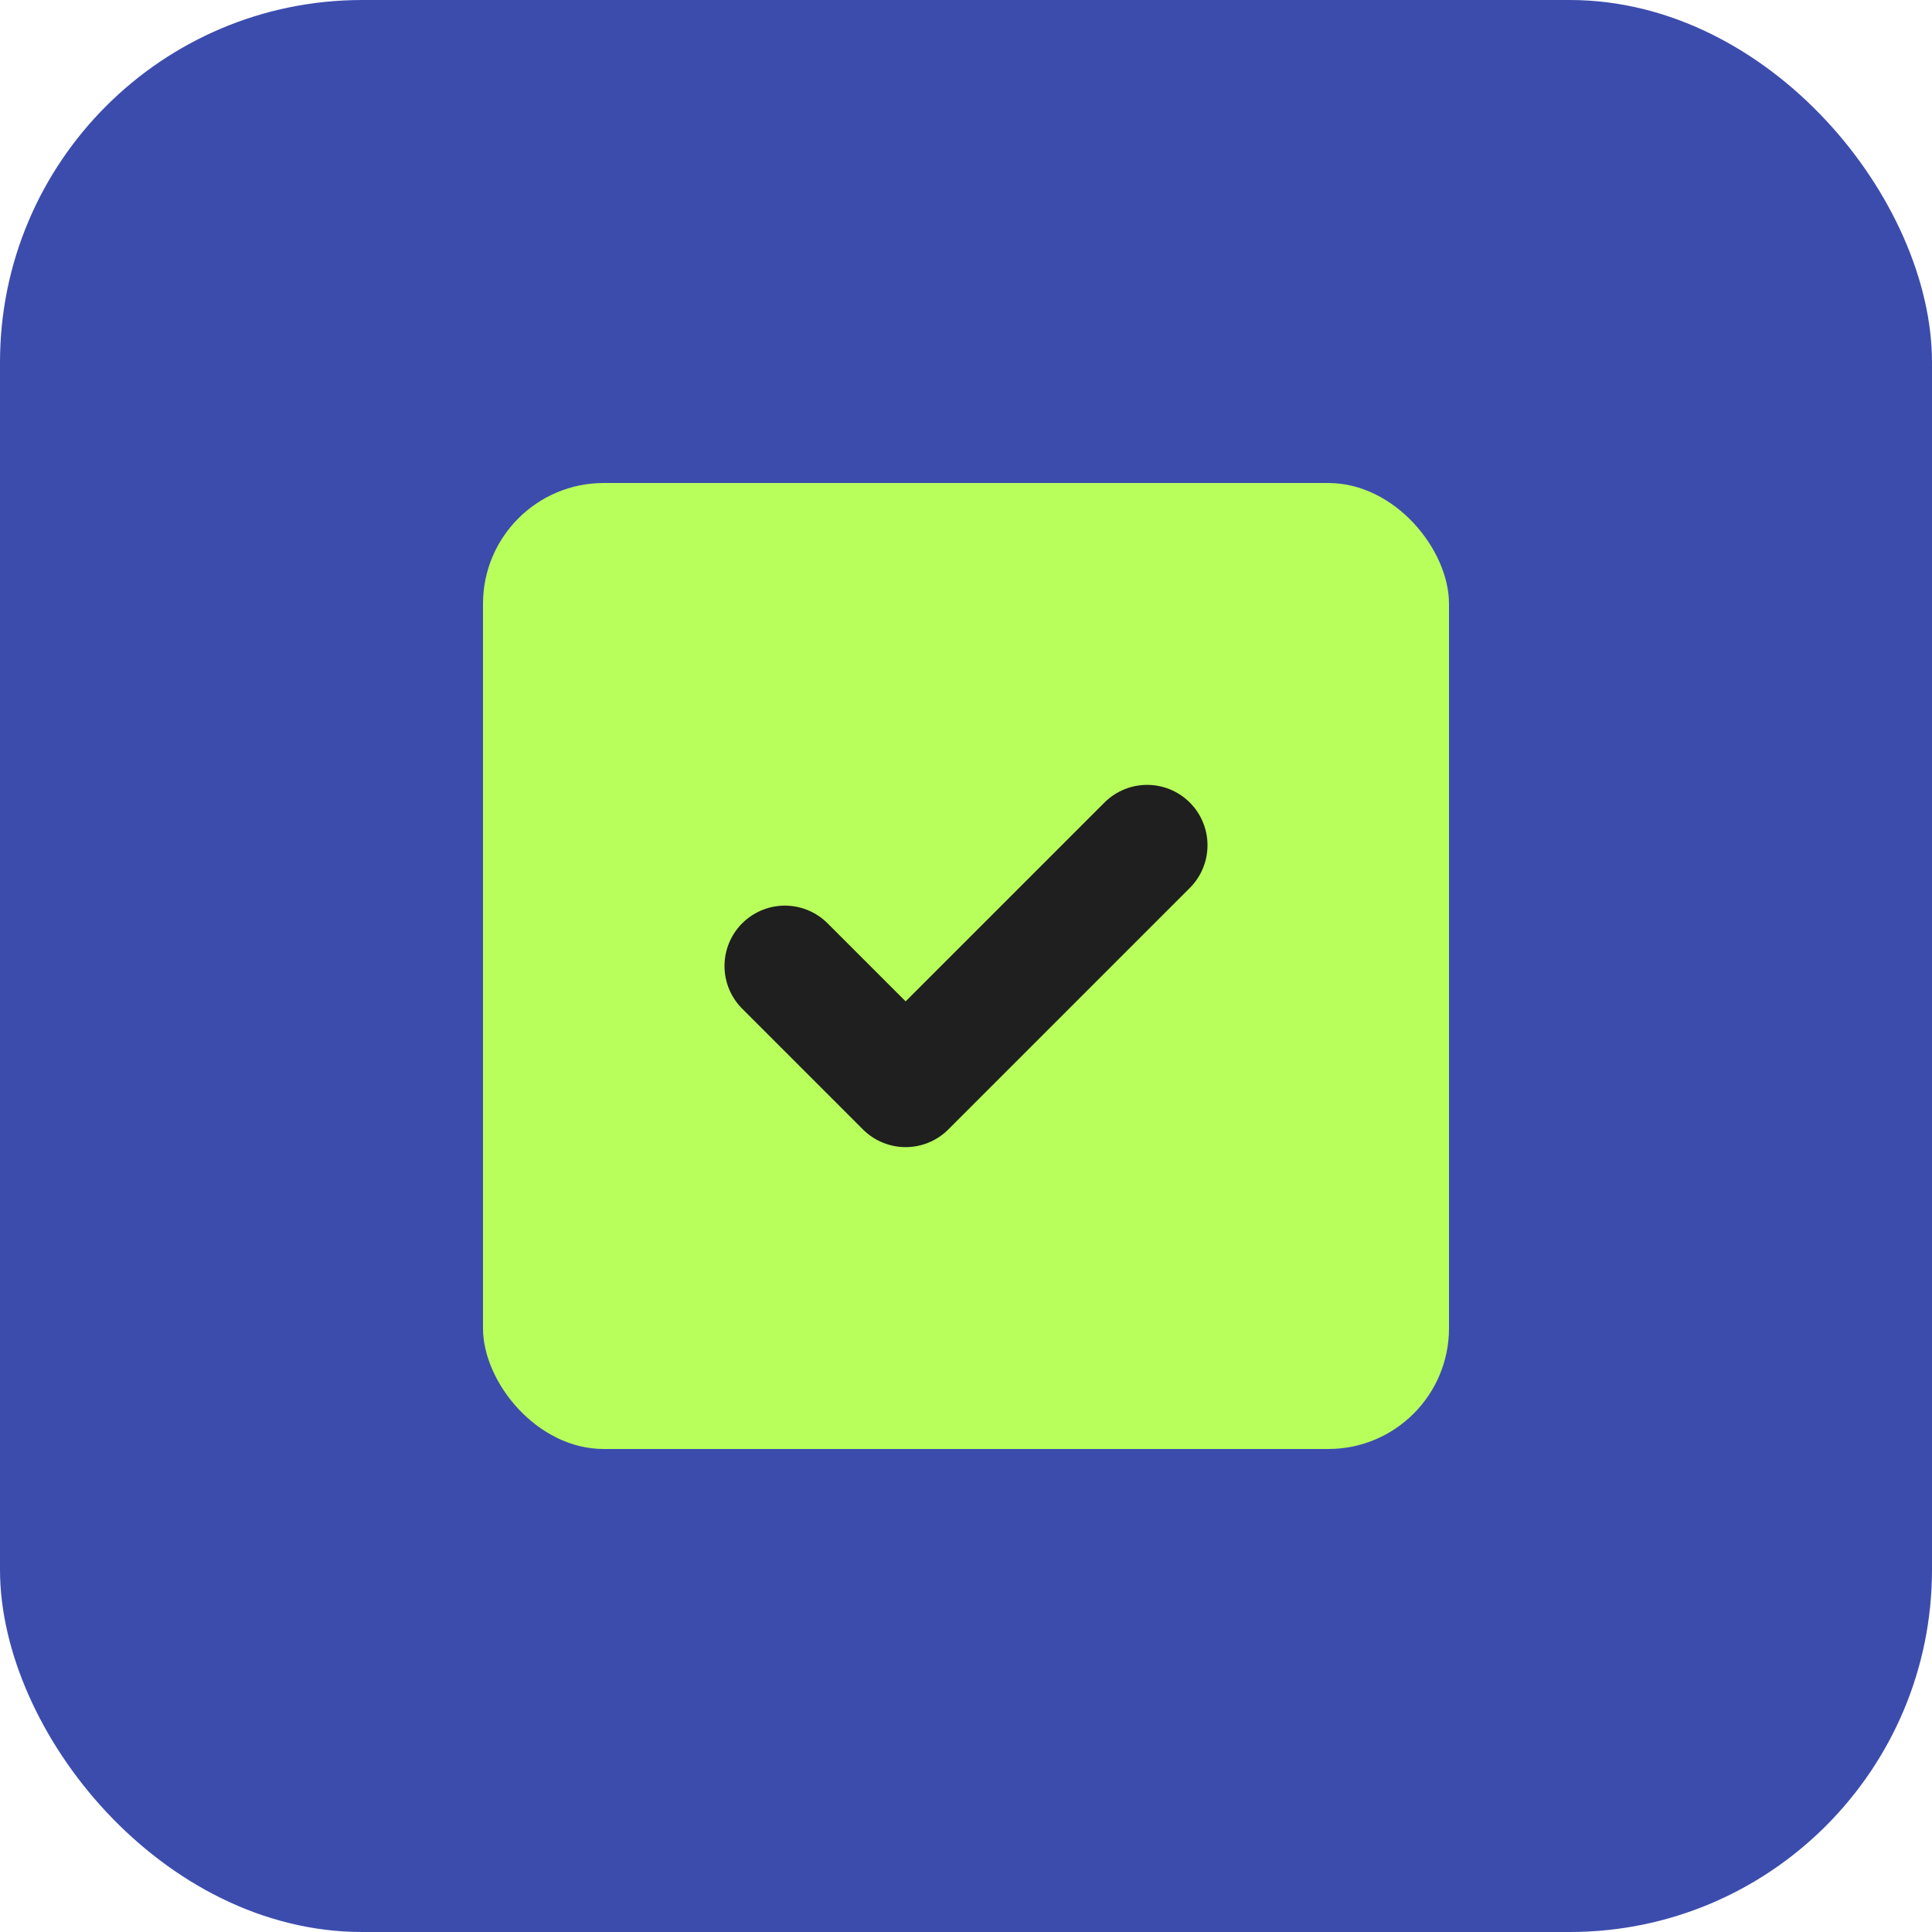 <svg width="32" height="32" viewBox="0 0 32 32" fill="none" xmlns="http://www.w3.org/2000/svg">
  <rect width="32" height="32" rx="6" fill="#3C4CAD"/>
  <rect x="8" y="8" width="16" height="16" rx="2" fill="#B8FF5C"/>
  <path d="M13 16L15 18L19 14" stroke="#1F1F1F" stroke-width="2" stroke-linecap="round" stroke-linejoin="round"/>
</svg> 